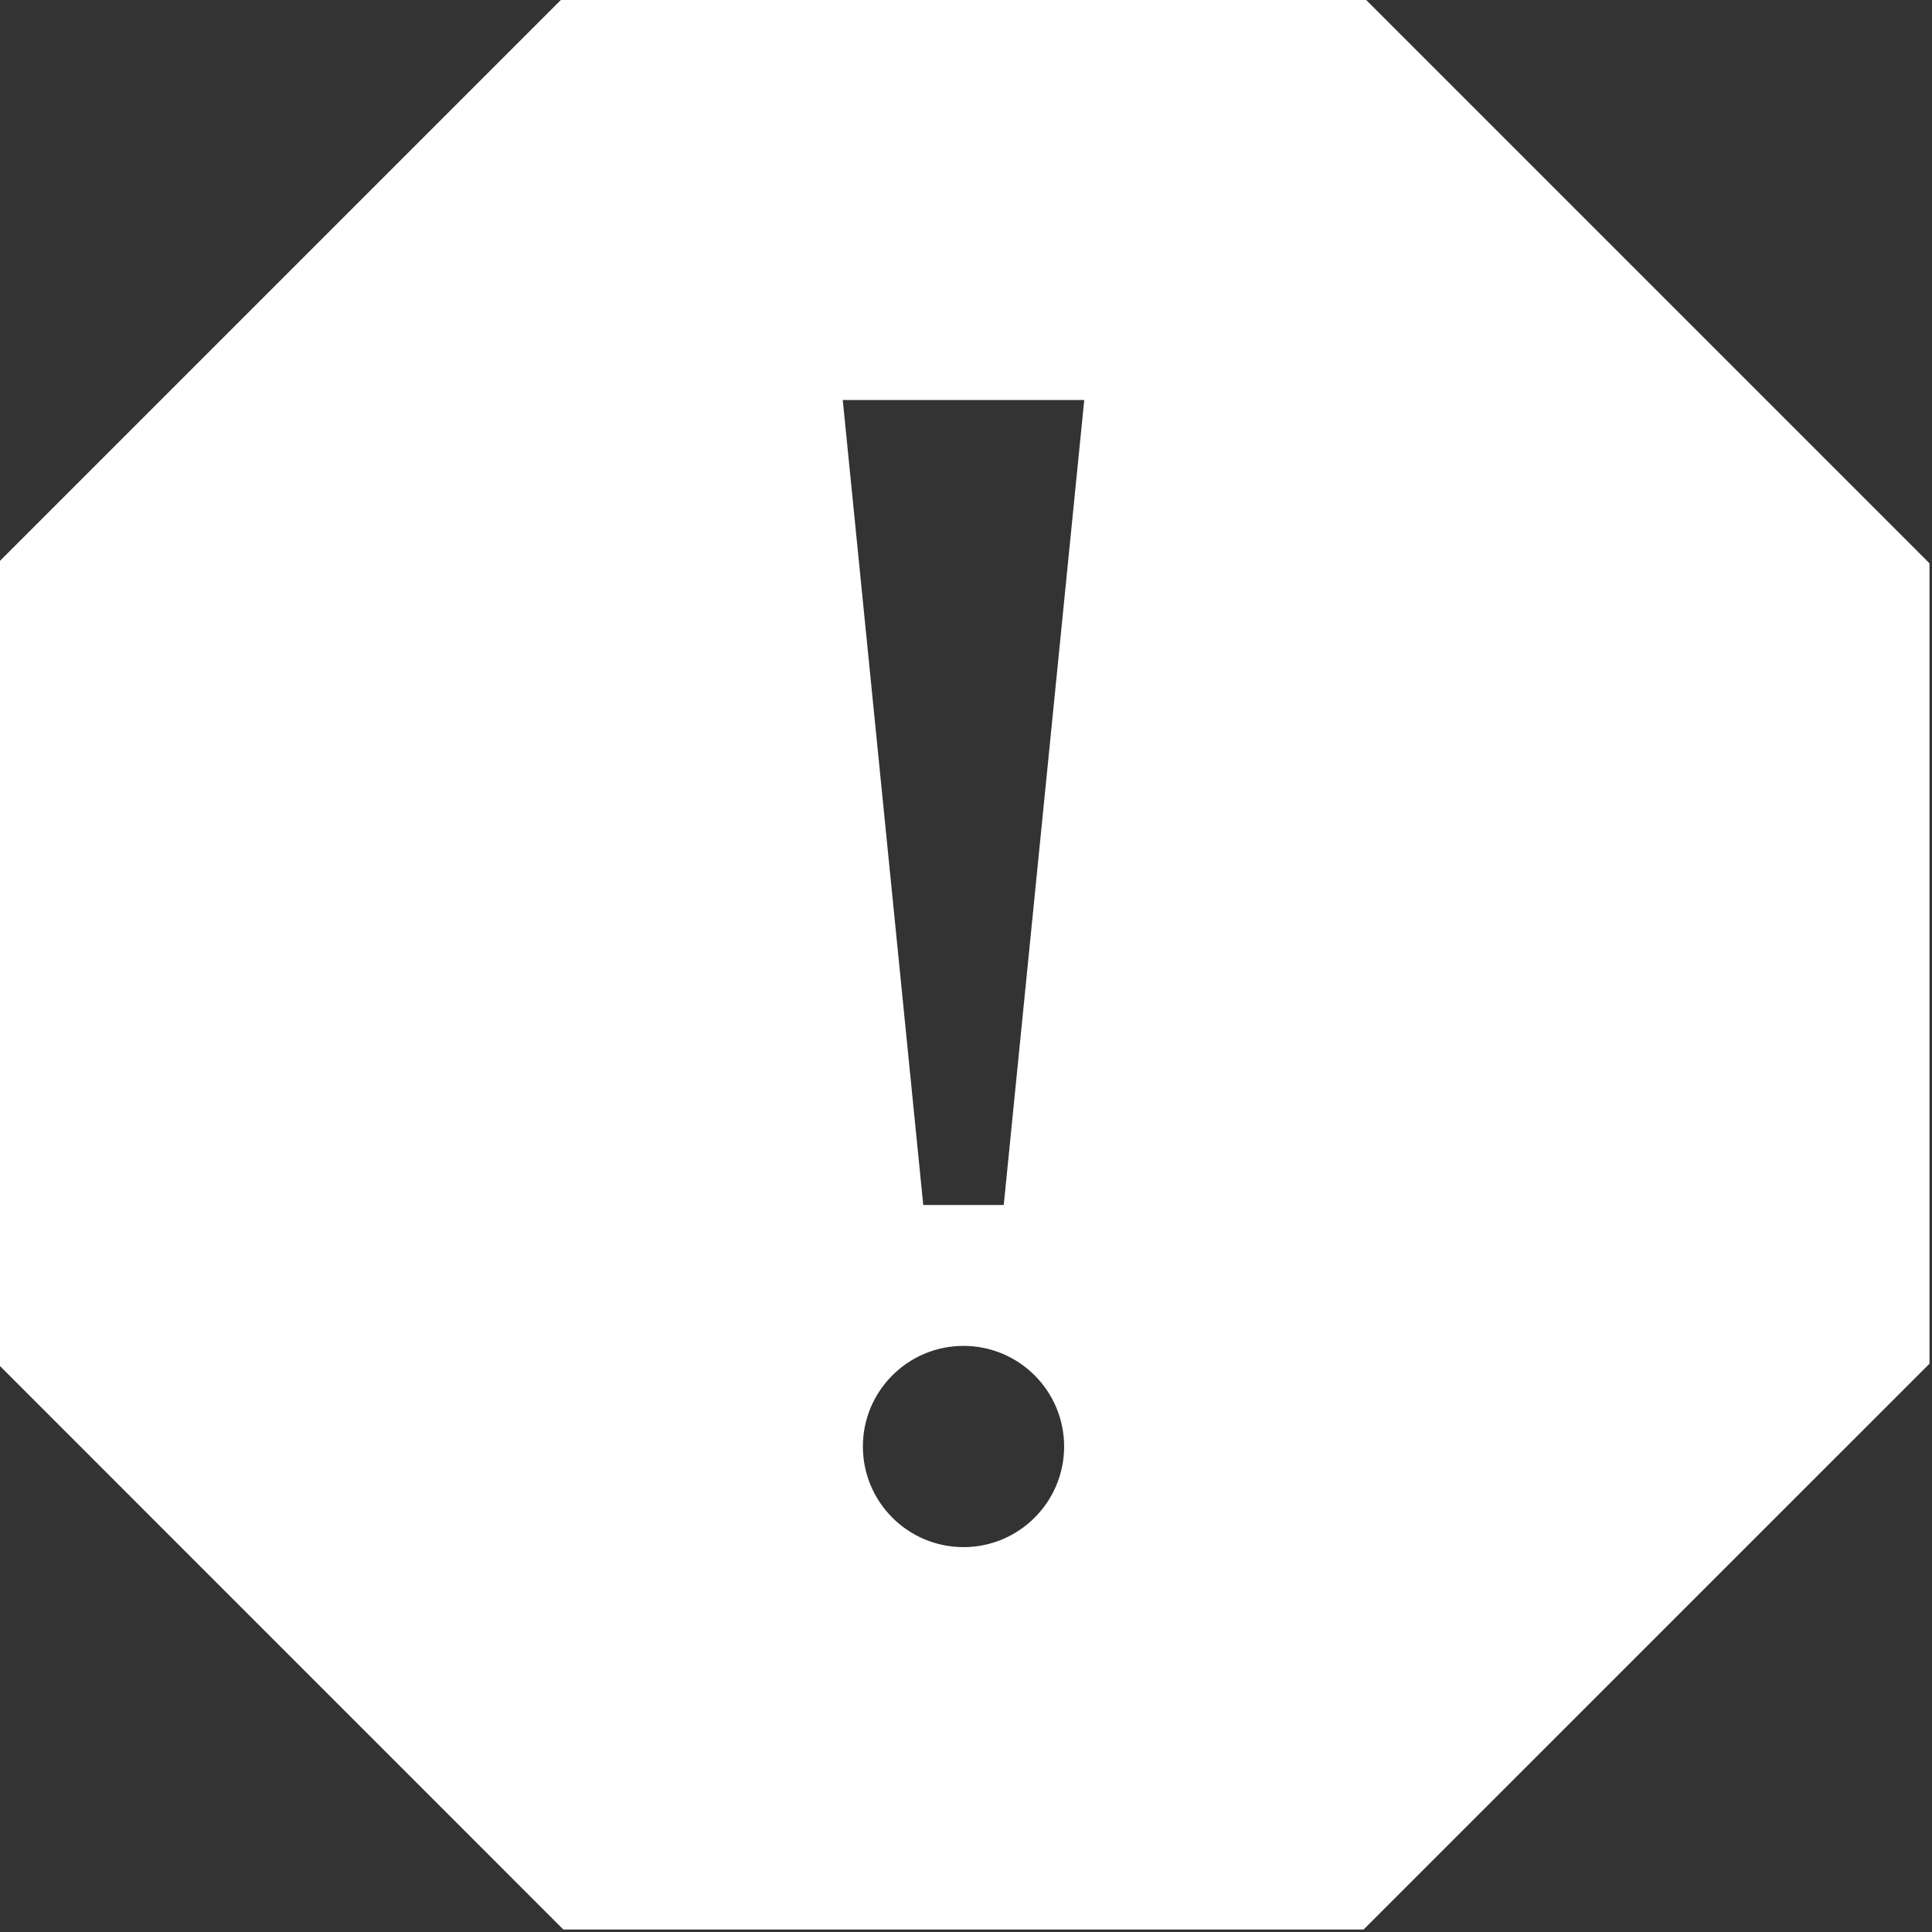 <?xml version="1.0" encoding="UTF-8" standalone="no"?>
<svg
   width="24"
   height="24"
   viewBox="0 0 24 24"
   version="1.1"
   id="svg1"
   xmlns="http://www.w3.org/2000/svg"
   xmlns:svg="http://www.w3.org/2000/svg">
  <rect x="0" y="0" width="24" height="24" fill="#333333" stroke="none"/>
  <defs
     id="defs1" />
  <path
     d="M 16.94,-0.031 H 6.998 L -0.031,6.998 v 9.941 l 7.029,7.03 h 9.941 l 7.03,-7.029 V 6.998 Z m -4.971,19.25 c -0.69,0 -1.25,-0.56 -1.25,-1.25 0,-0.69 0.56,-1.25 1.25,-1.25 0.69,0 1.25,0.56 1.25,1.25 0,0.69 -0.56,1.25 -1.25,1.25 z m 0.5,-4.25 h -1 l -1,-10 h 3 z"
     id="path1"
     style="fill:#ffffff;fill-opacity:1" />
</svg>
